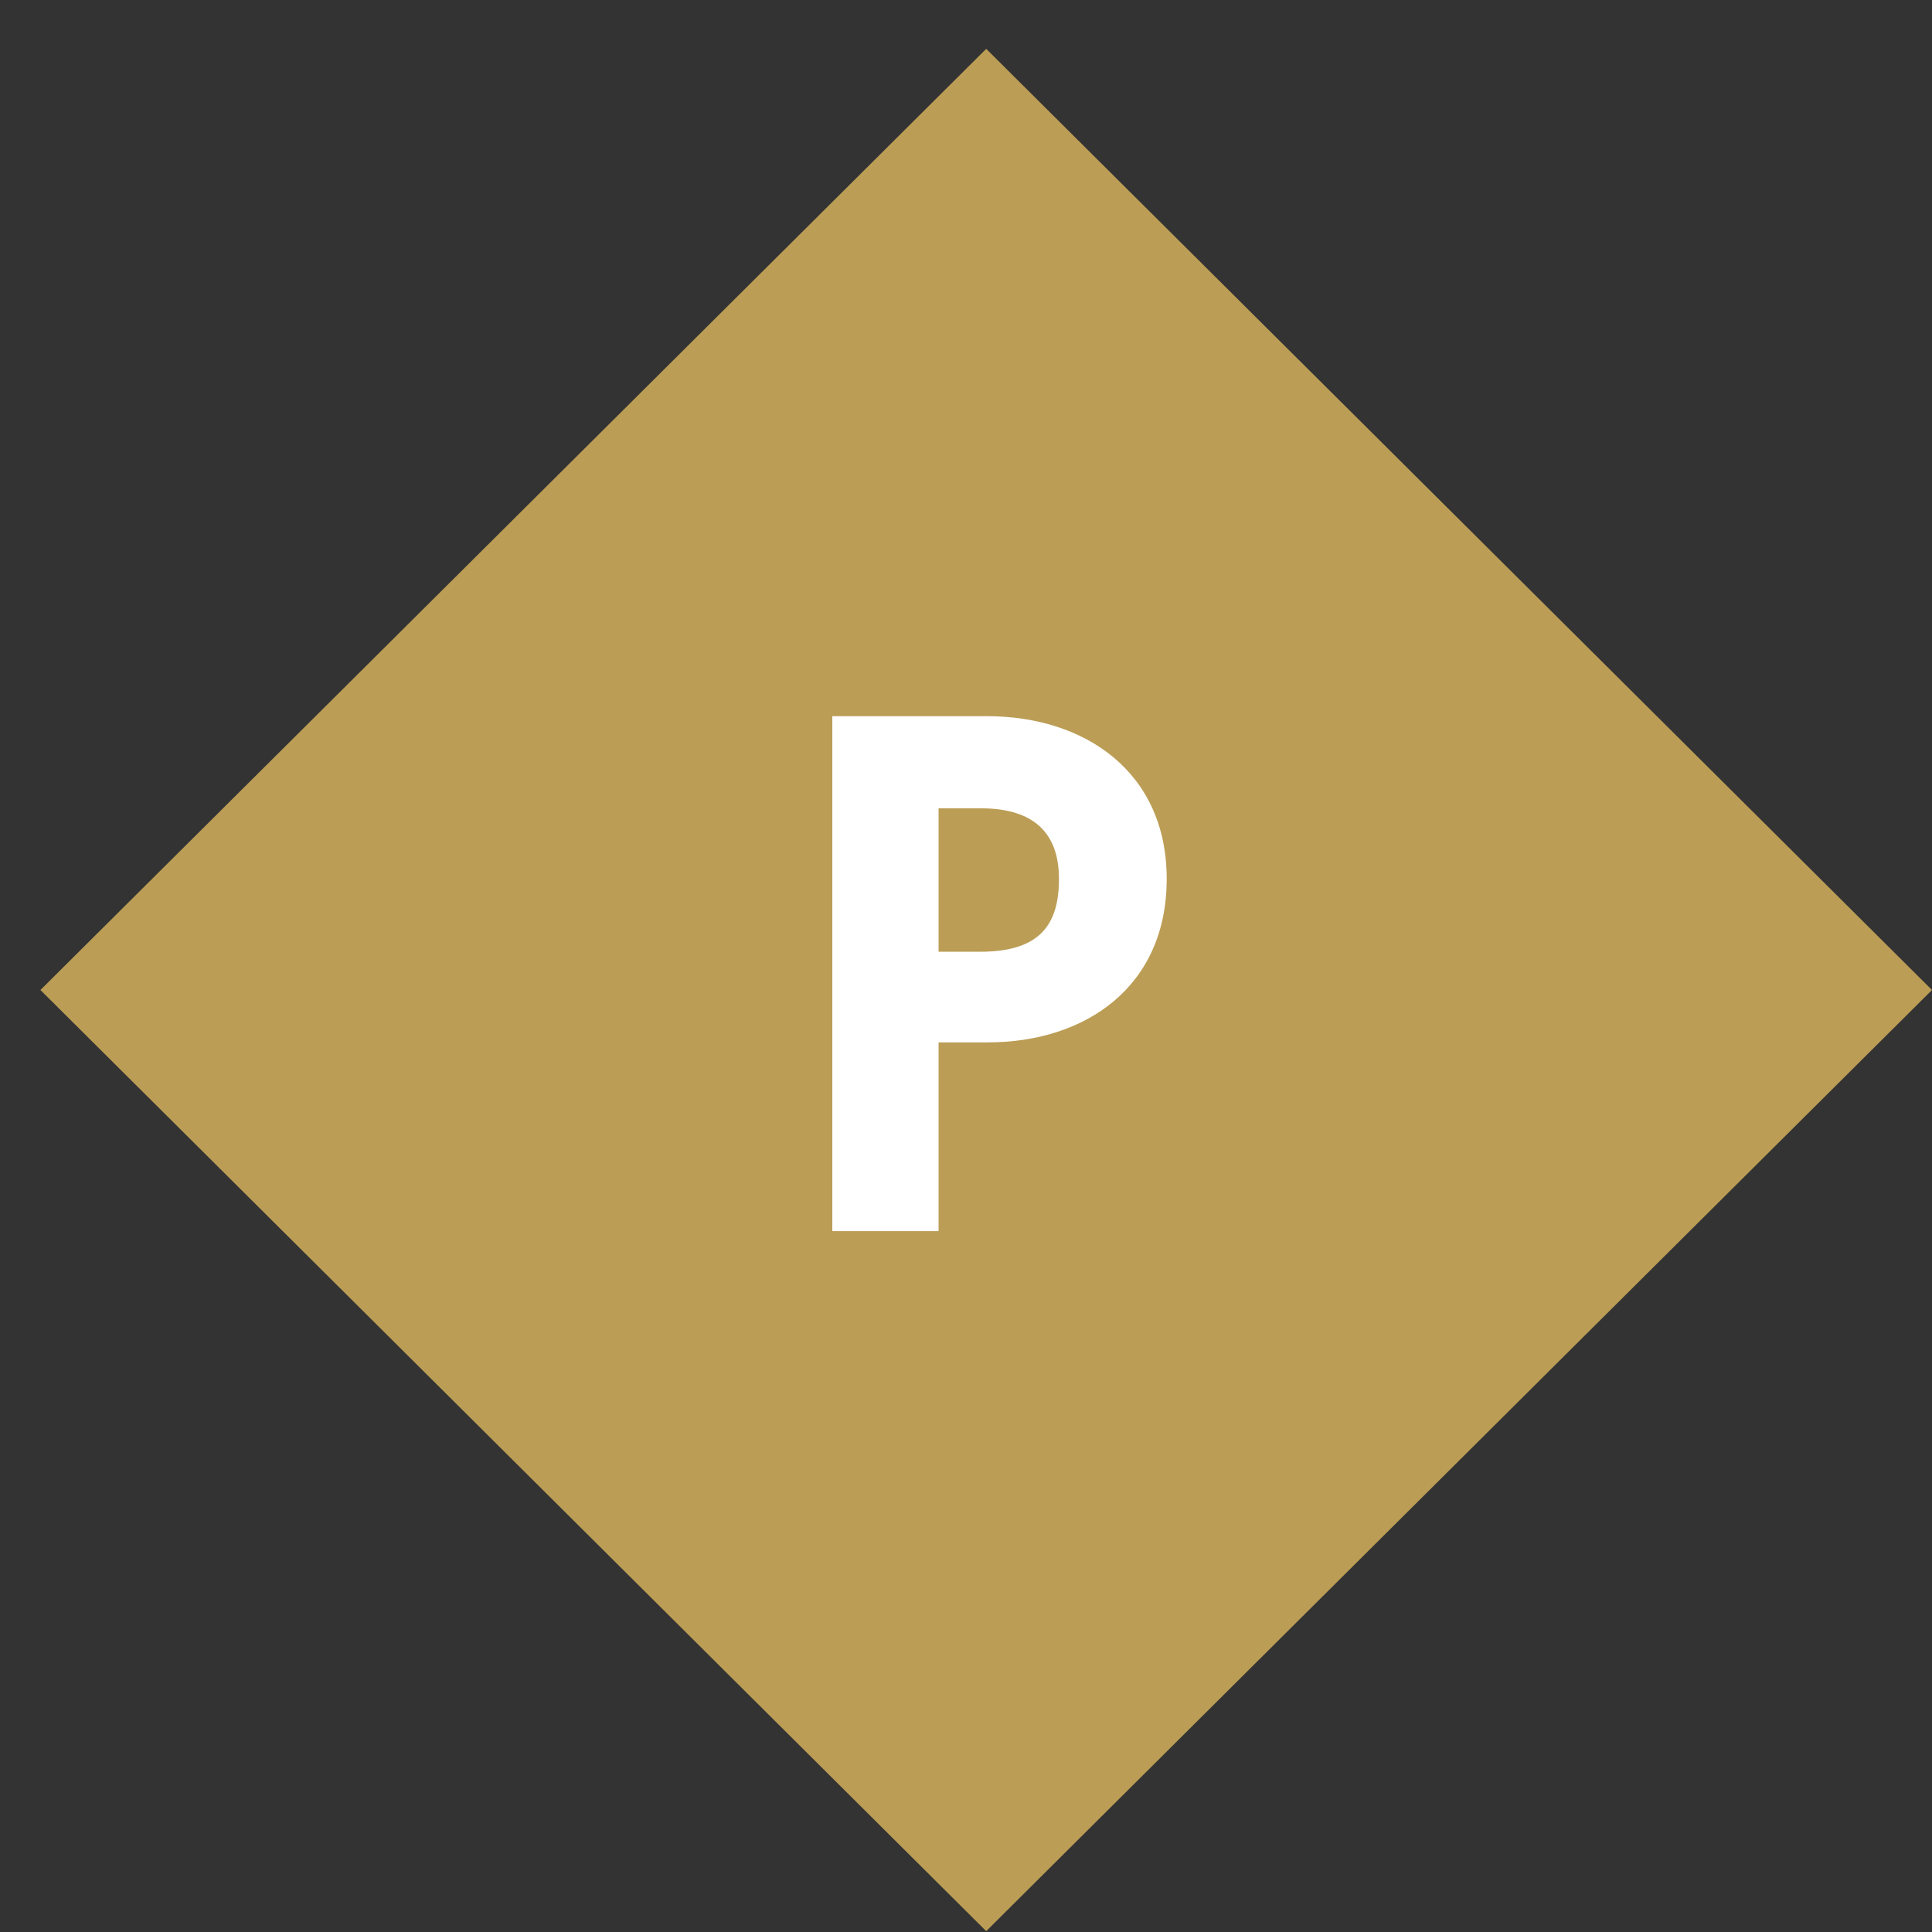<?xml version="1.0" encoding="UTF-8"?> <svg xmlns="http://www.w3.org/2000/svg" xmlns:xlink="http://www.w3.org/1999/xlink" width="26px" height="26px" viewBox="0 0 26 26"><rect x="0" y="0" width="26" height="26" fill="#333333" stroke="none"/><g id="Pages" stroke="none" stroke-width="1" fill="none" fill-rule="evenodd"><g id="Map---Explore-the-Estate---Desktop" transform="translate(-32, -608)"><g id="Group-52" transform="translate(32, 338)"><g id="Group-50" transform="translate(0.272, 270.323)"><polygon id="Rectangle-Copy-82" fill="#BB9D55" transform="translate(13, 13) rotate(-315) translate(-13, -13) " points="4.044 4.044 22 4 21.956 21.956 4 22"></polygon><path d="M10.929,16.245 L10.929,9.315 L13.009,9.315 C14.329,9.315 15.429,10.065 15.429,11.505 C15.429,12.955 14.339,13.705 13.019,13.705 L12.359,13.705 L12.359,16.245 L10.929,16.245 Z M12.359,12.485 L12.919,12.485 C13.719,12.485 13.979,12.125 13.979,11.505 C13.979,10.905 13.659,10.555 12.929,10.555 L12.359,10.555 L12.359,12.485 Z" id="P" fill="#FFFFFF" fill-rule="nonzero"></path></g></g></g></g></svg> 